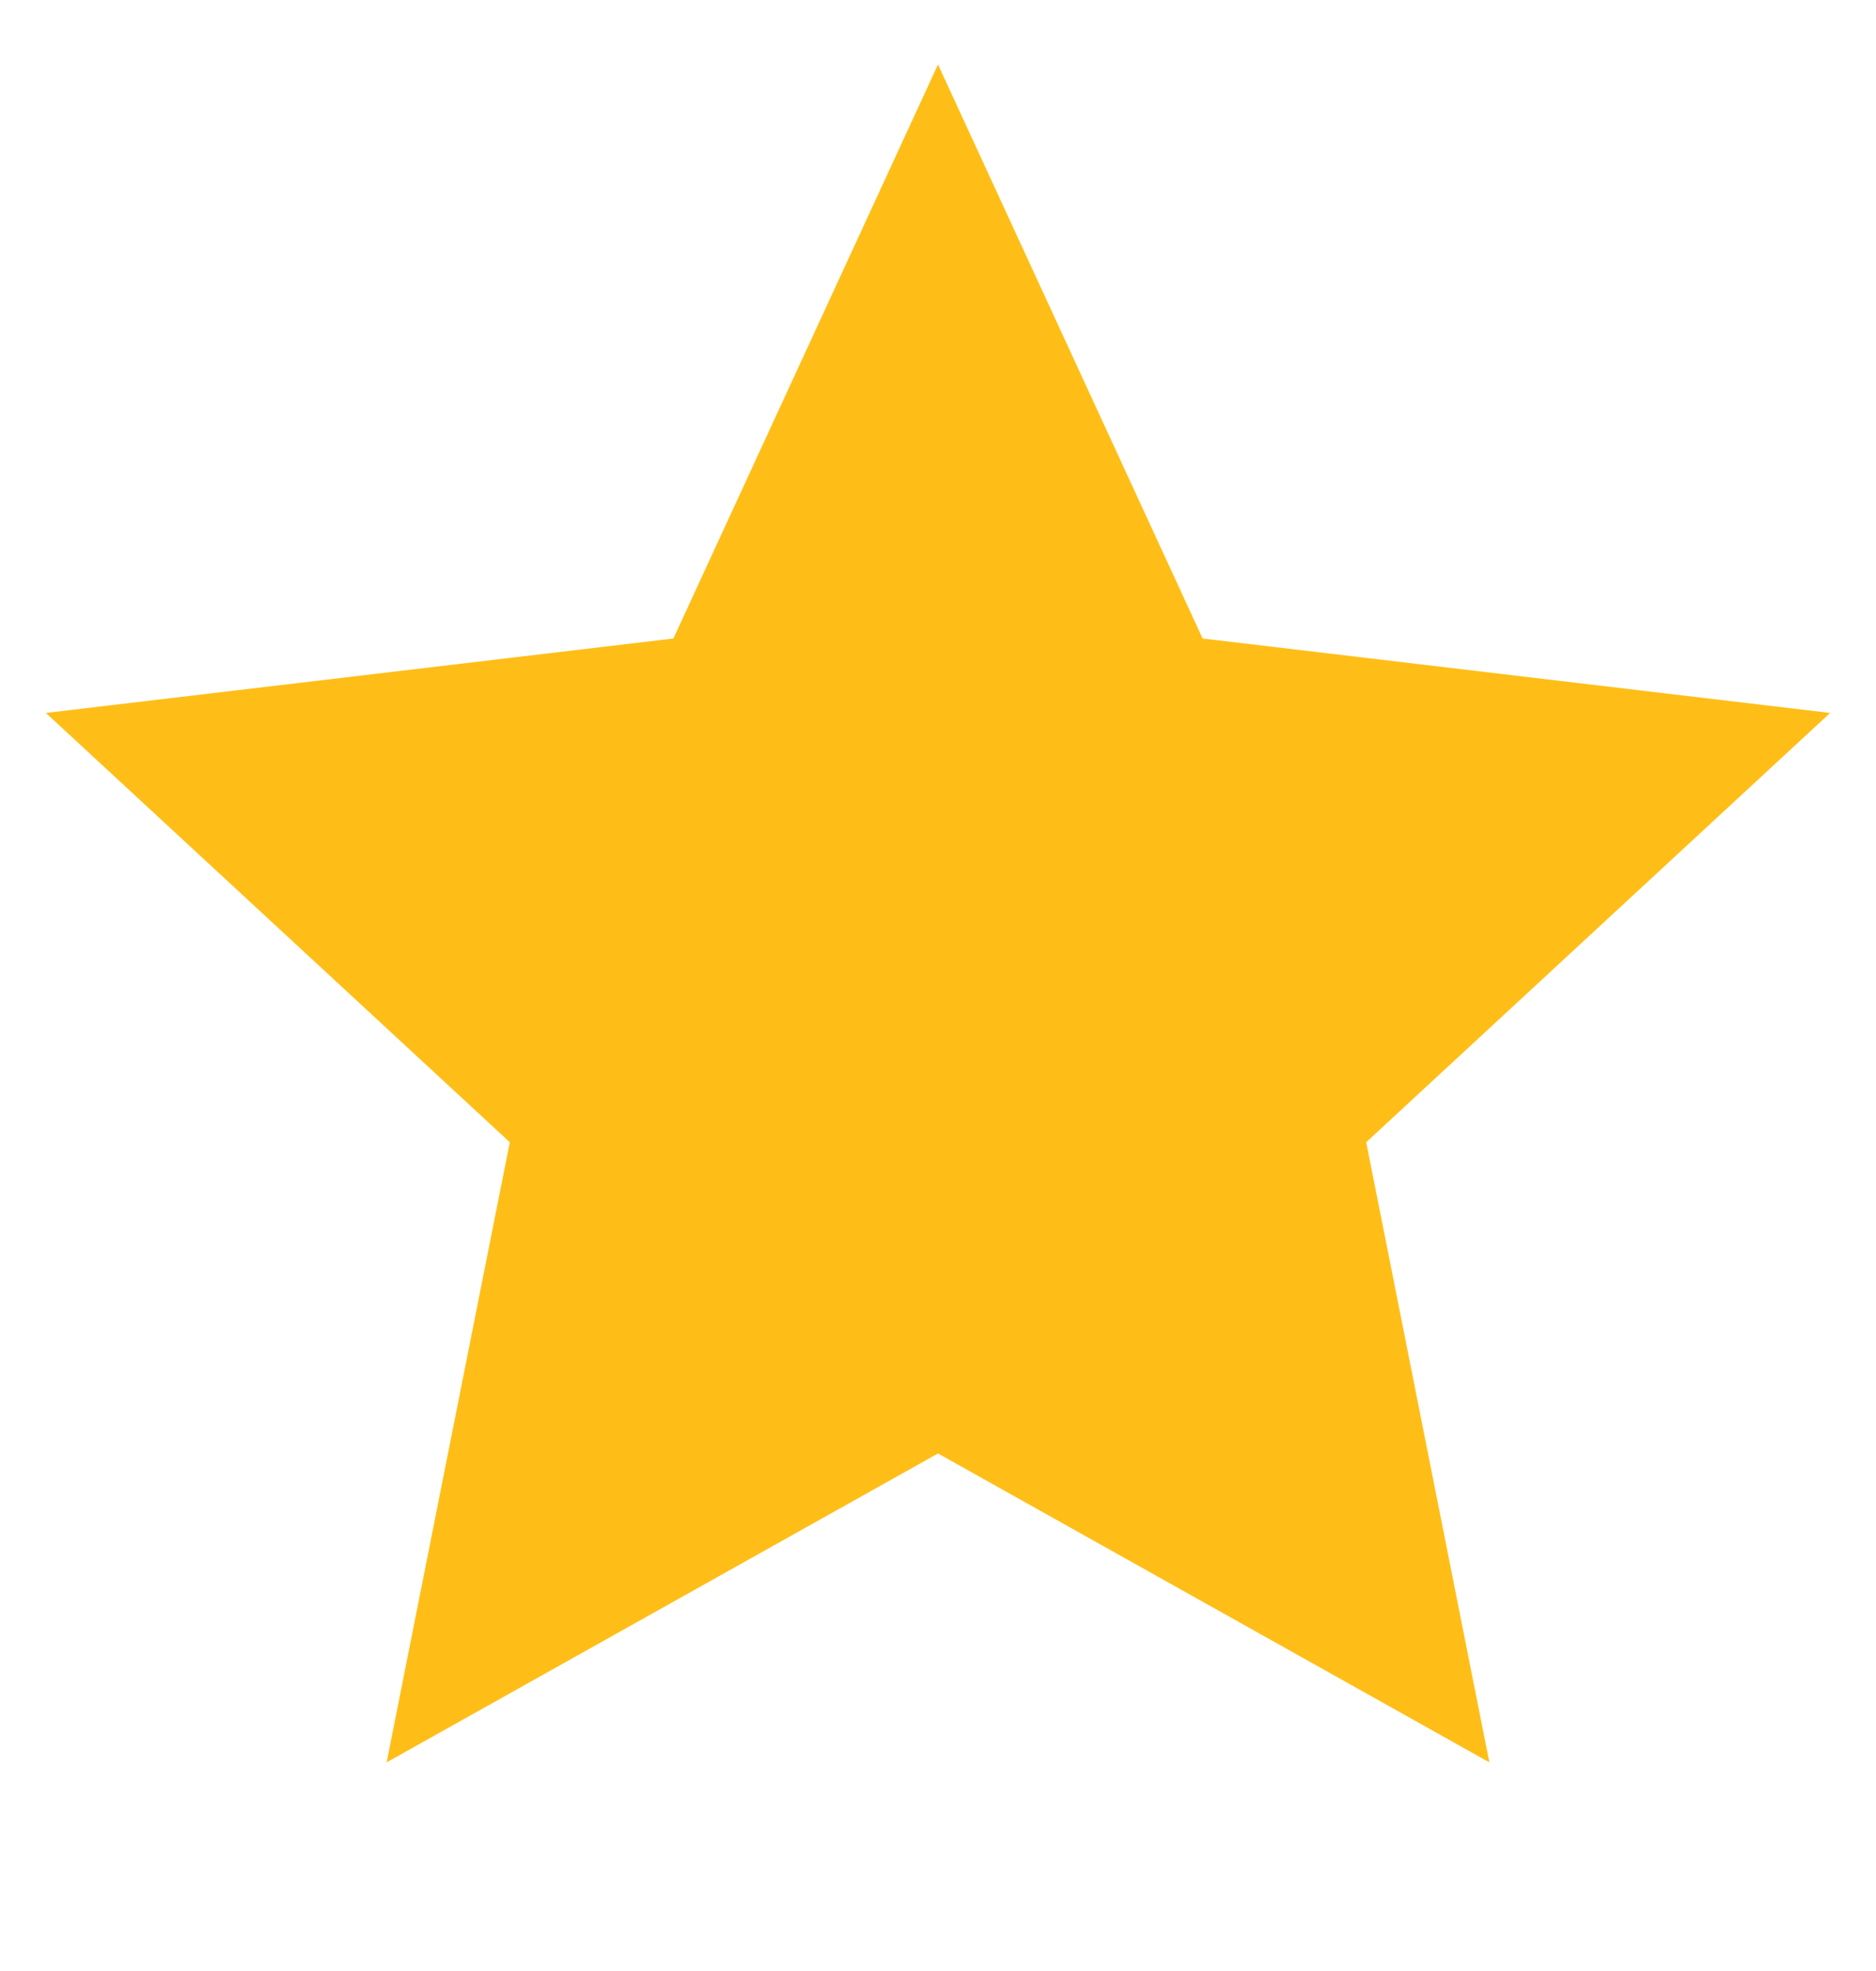 <?xml version="1.0" encoding="UTF-8"?> <svg xmlns="http://www.w3.org/2000/svg" width="20" height="21" viewBox="0 0 20 21" fill="none"><path d="M10 0.687L12.821 6.803L19.511 7.596L14.565 12.17L15.878 18.777L10 15.486L4.122 18.777L5.435 12.17L0.489 7.596L7.179 6.803L10 0.687Z" fill="#FFBE17"></path></svg> 